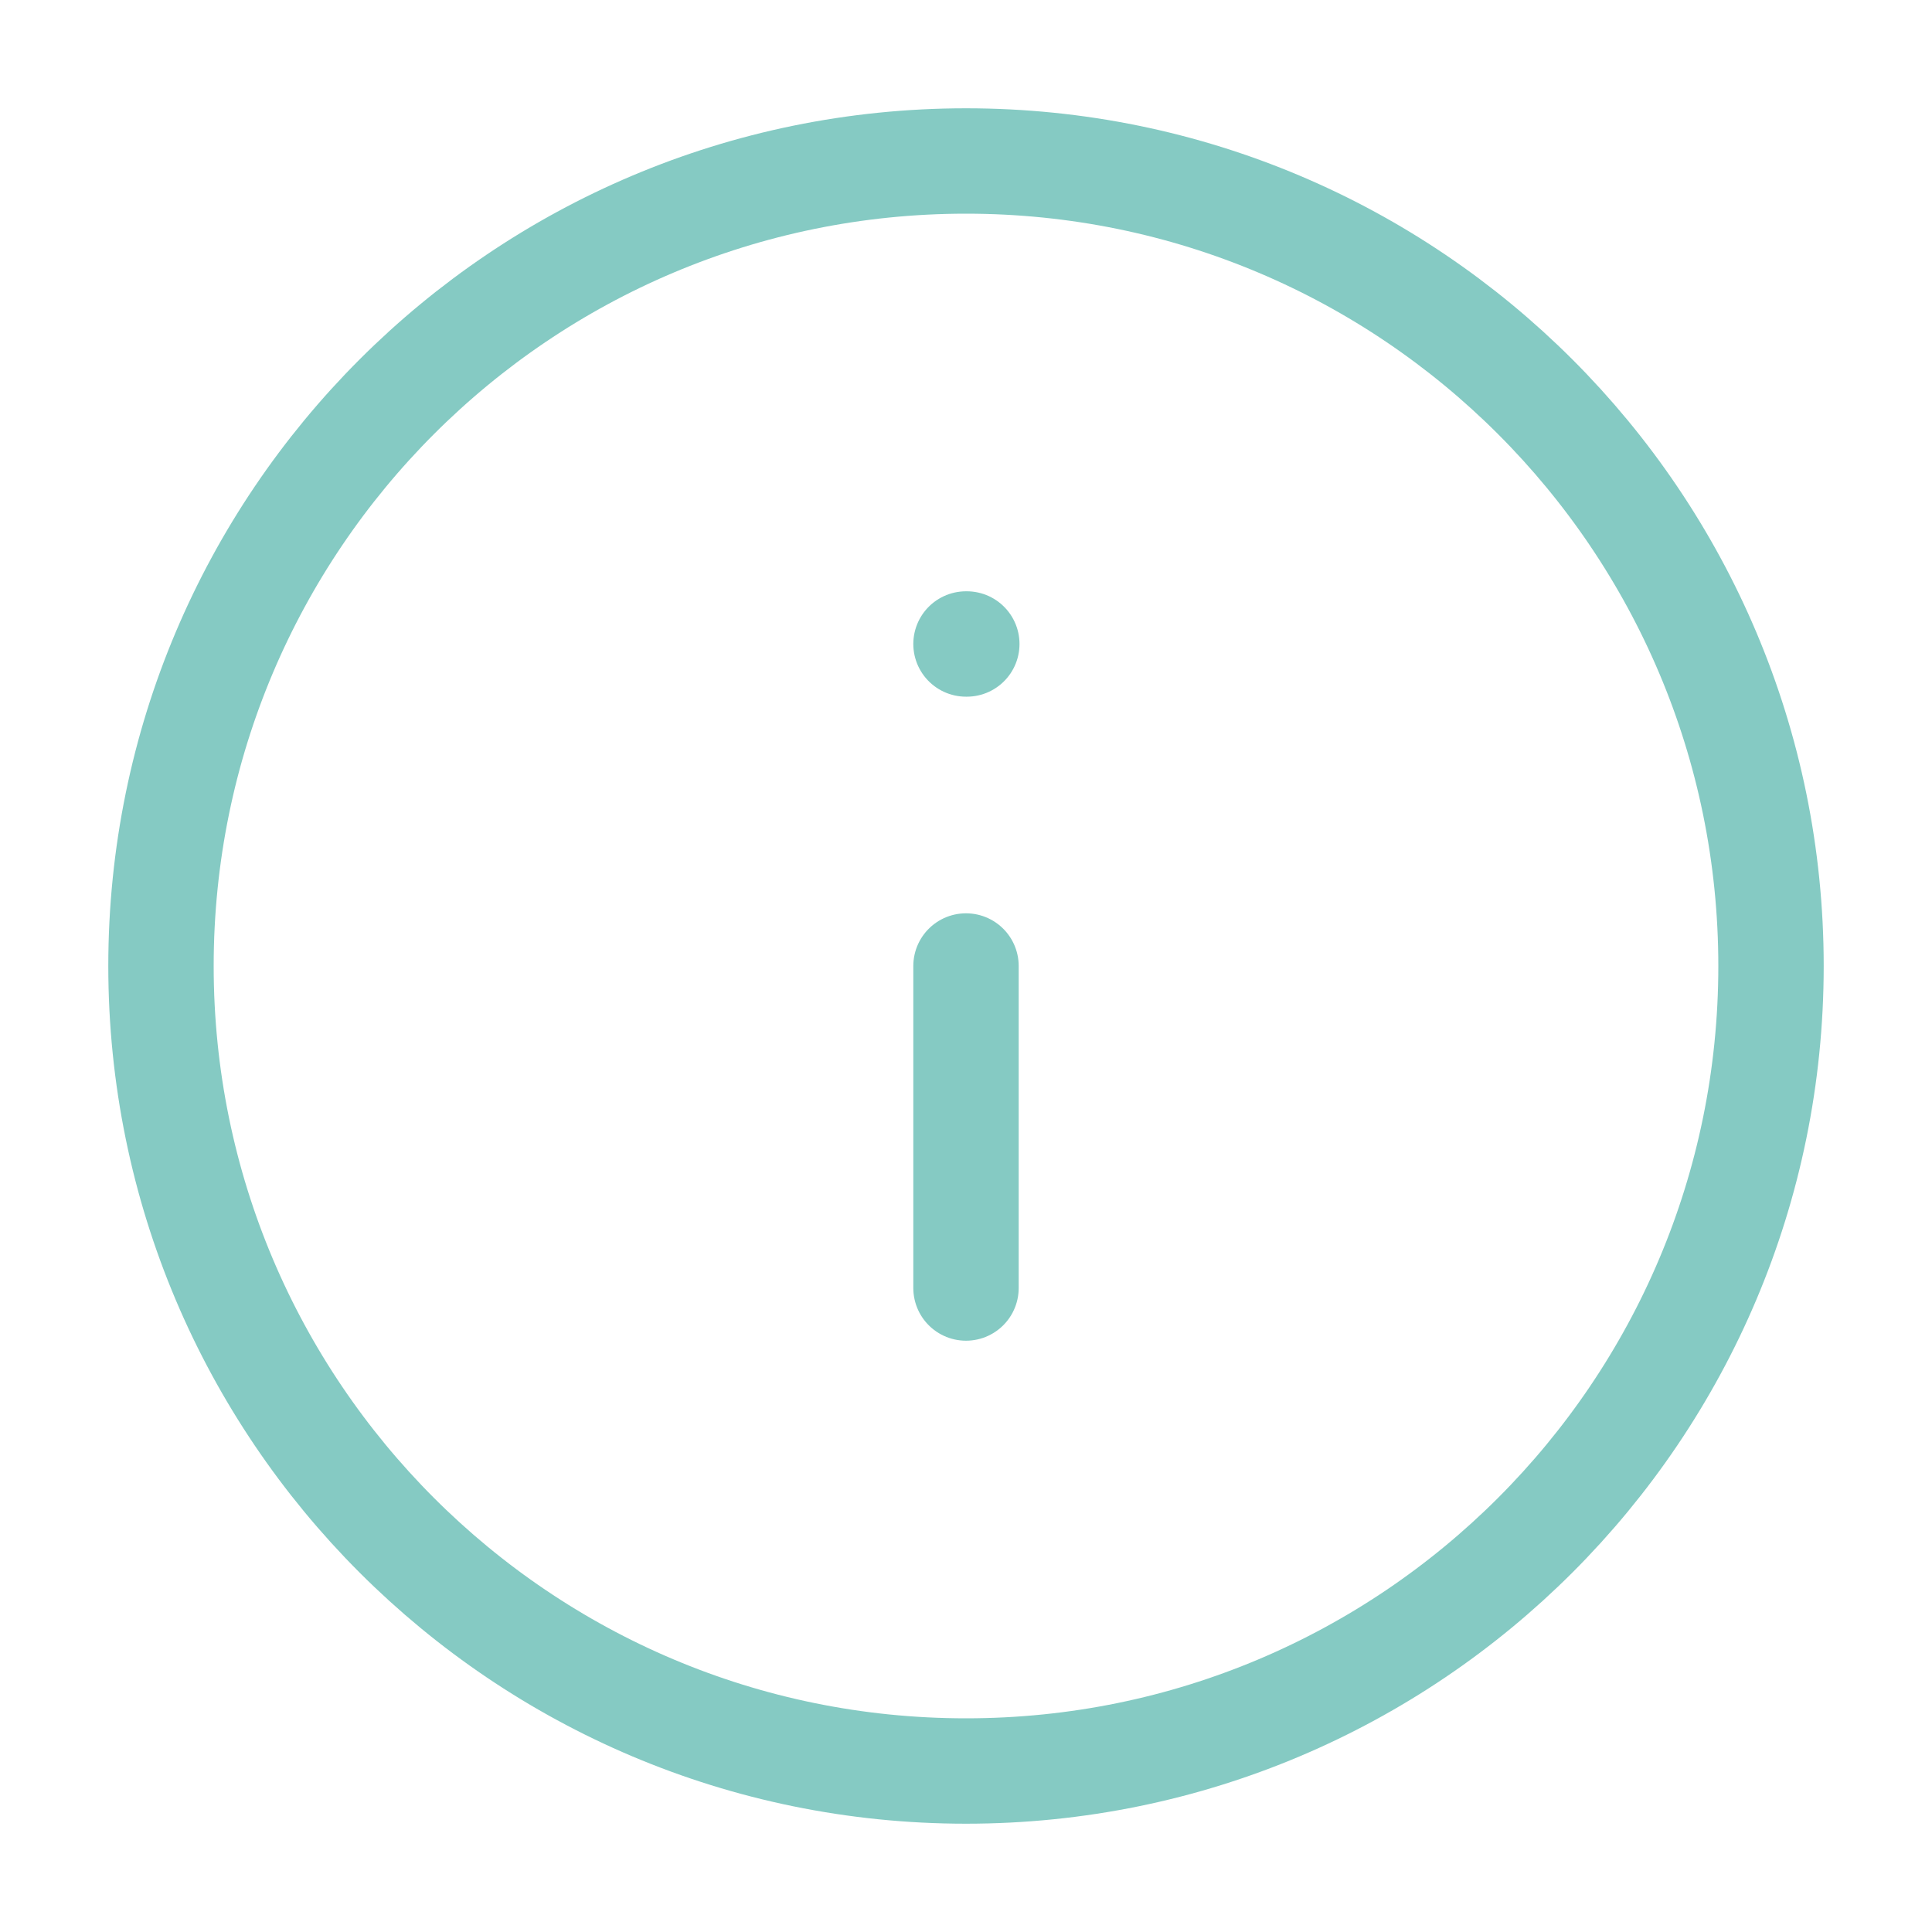 <?xml version="1.0" encoding="UTF-8"?>
<svg xmlns="http://www.w3.org/2000/svg" width="55" height="55" viewBox="0 0 55 55" fill="none">
  <path d="M27.5 50.417C40.156 50.417 50.417 40.157 50.417 27.5C50.417 14.844 40.156 4.583 27.5 4.583C14.843 4.583 4.583 14.844 4.583 27.5C4.583 40.157 14.843 50.417 27.5 50.417Z" stroke="#85CAC3" stroke-width="3" stroke-linecap="round" stroke-linejoin="round"></path>
  <path d="M27.5 36.667V27.5" stroke="#85CAC3" stroke-width="3" stroke-linecap="round" stroke-linejoin="round"></path>
  <path d="M27.5 18.333H27.523" stroke="#85CAC3" stroke-width="3" stroke-linecap="round" stroke-linejoin="round"></path>
</svg>
